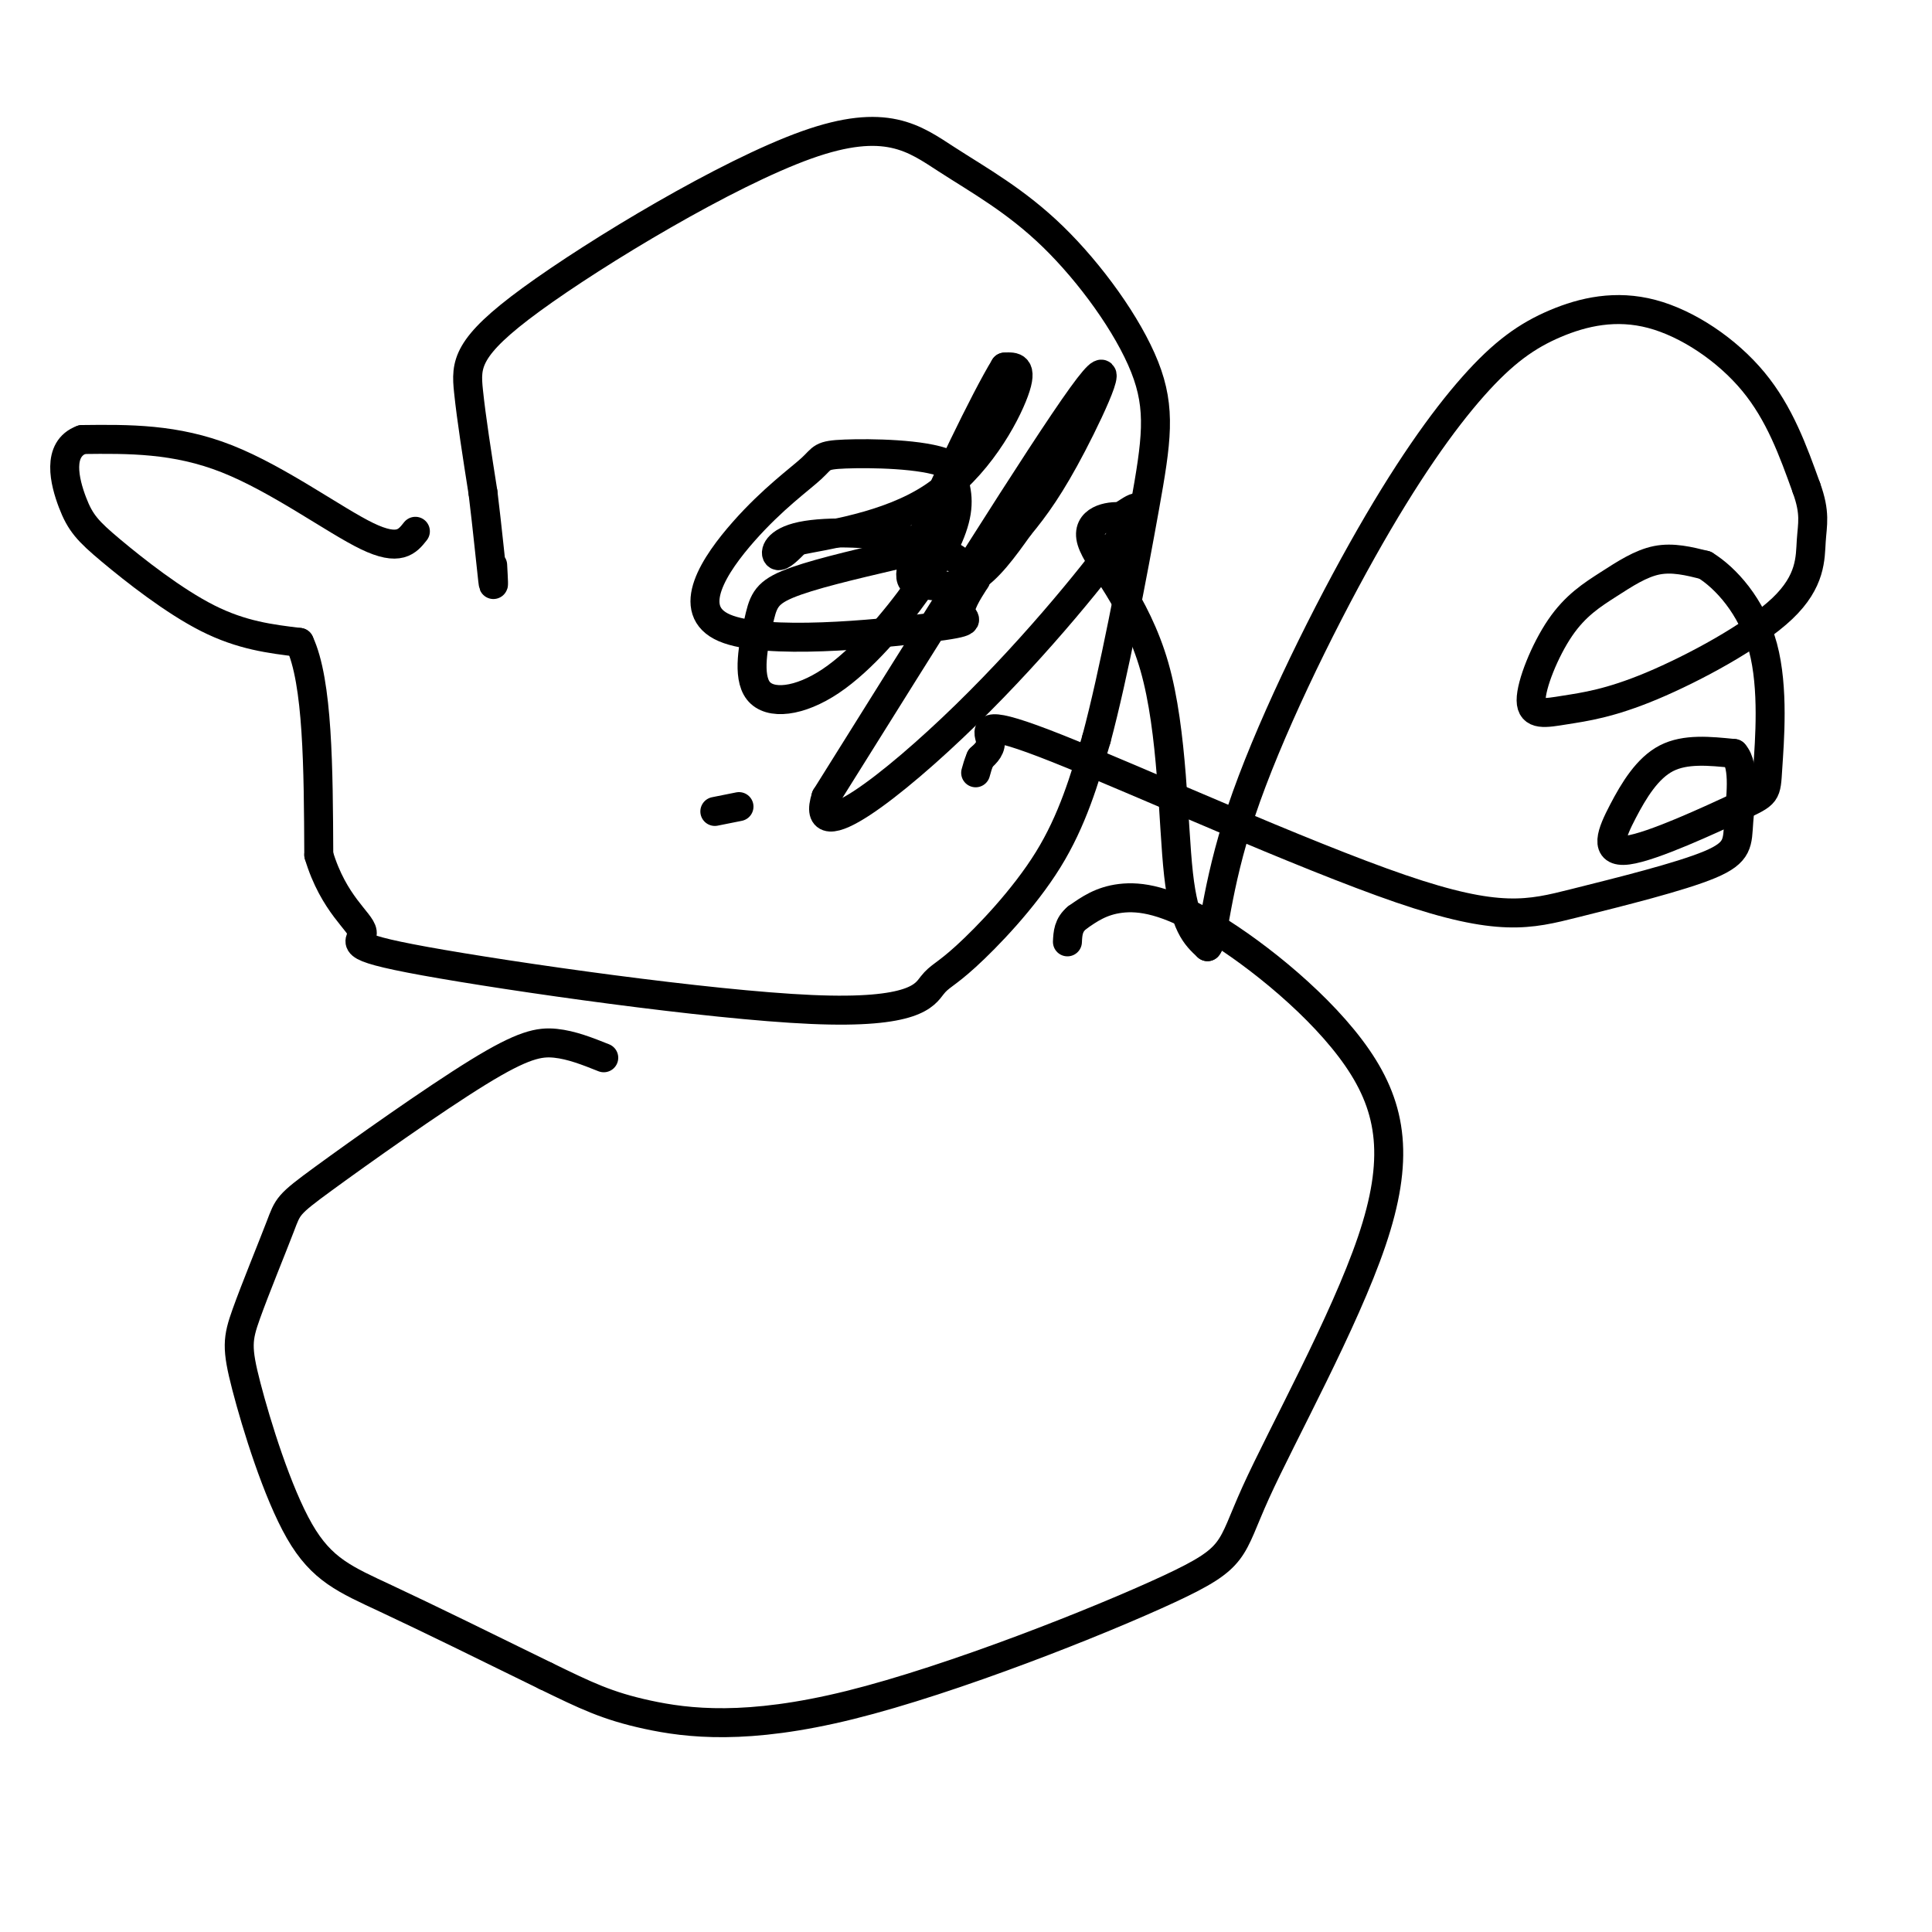 <svg viewBox='0 0 400 400' version='1.1' xmlns='http://www.w3.org/2000/svg' xmlns:xlink='http://www.w3.org/1999/xlink'><g fill='none' stroke='#000000' stroke-width='6' stroke-linecap='round' stroke-linejoin='round'><path d='M153,167c0.000,0.000 -5.000,1.000 -5,1'/><path d='M86,110c-1.667,2.111 -3.333,4.222 -10,1c-6.667,-3.222 -18.333,-11.778 -29,-16c-10.667,-4.222 -20.333,-4.111 -30,-4'/><path d='M17,91c-5.321,1.927 -3.622,8.743 -2,13c1.622,4.257 3.167,5.954 8,10c4.833,4.046 12.952,10.442 20,14c7.048,3.558 13.024,4.279 19,5'/><path d='M62,133c3.833,8.167 3.917,26.083 4,44'/><path d='M66,177c3.064,10.249 8.724,13.870 9,16c0.276,2.130 -4.830,2.768 13,6c17.830,3.232 58.598,9.060 80,10c21.402,0.940 23.438,-3.006 25,-5c1.562,-1.994 2.651,-2.037 7,-6c4.349,-3.963 11.957,-11.847 17,-20c5.043,-8.153 7.522,-16.577 10,-25'/><path d='M227,153c3.582,-13.361 7.536,-34.264 10,-48c2.464,-13.736 3.438,-20.307 0,-29c-3.438,-8.693 -11.288,-19.509 -19,-27c-7.712,-7.491 -15.288,-11.656 -22,-16c-6.712,-4.344 -12.562,-8.865 -29,-3c-16.438,5.865 -43.464,22.118 -57,32c-13.536,9.882 -13.582,13.395 -13,19c0.582,5.605 1.791,13.303 3,21'/><path d='M100,102c0.911,7.400 1.689,15.400 2,18c0.311,2.600 0.156,-0.200 0,-3'/><path d='M125,219c-3.326,-1.326 -6.653,-2.653 -10,-3c-3.347,-0.347 -6.715,0.285 -16,6c-9.285,5.715 -24.486,16.512 -32,22c-7.514,5.488 -7.341,5.667 -9,10c-1.659,4.333 -5.149,12.821 -7,18c-1.851,5.179 -2.063,7.048 0,15c2.063,7.952 6.402,21.987 11,30c4.598,8.013 9.457,10.004 18,14c8.543,3.996 20.772,9.998 33,16'/><path d='M113,347c8.334,4.054 12.670,6.191 21,8c8.330,1.809 20.655,3.292 42,-2c21.345,-5.292 51.712,-17.357 66,-24c14.288,-6.643 12.498,-7.864 18,-20c5.502,-12.136 18.295,-35.188 24,-52c5.705,-16.812 4.323,-27.382 -3,-38c-7.323,-10.618 -20.587,-21.282 -30,-27c-9.413,-5.718 -14.975,-6.491 -19,-6c-4.025,0.491 -6.512,2.245 -9,4'/><path d='M223,190c-1.833,1.500 -1.917,3.250 -2,5'/><path d='M185,115c-8.706,2.038 -17.413,4.075 -22,6c-4.587,1.925 -5.055,3.736 -6,8c-0.945,4.264 -2.366,10.980 0,14c2.366,3.020 8.521,2.346 15,-2c6.479,-4.346 13.283,-12.362 18,-19c4.717,-6.638 7.348,-11.896 8,-16c0.652,-4.104 -0.674,-7.052 -2,-10'/><path d='M196,96c-4.804,-2.057 -15.815,-2.201 -21,-2c-5.185,0.201 -4.545,0.745 -7,3c-2.455,2.255 -8.006,6.220 -14,13c-5.994,6.780 -12.431,16.374 -4,20c8.431,3.626 31.732,1.284 42,0c10.268,-1.284 7.505,-1.510 7,-3c-0.505,-1.490 1.247,-4.245 3,-7'/><path d='M202,120c-1.179,-2.761 -5.625,-6.163 -13,-8c-7.375,-1.837 -17.678,-2.110 -23,-1c-5.322,1.110 -5.663,3.603 -5,4c0.663,0.397 2.332,-1.301 4,-3'/><path d='M165,112c5.917,-1.250 18.708,-2.875 28,-9c9.292,-6.125 15.083,-16.750 17,-22c1.917,-5.250 -0.042,-5.125 -2,-5'/><path d='M208,76c-4.032,6.566 -13.112,25.482 -17,35c-3.888,9.518 -2.585,9.640 0,10c2.585,0.360 6.453,0.960 10,-1c3.547,-1.960 6.774,-6.480 10,-11'/><path d='M211,109c3.286,-3.964 6.500,-8.375 11,-17c4.500,-8.625 10.286,-21.464 2,-10c-8.286,11.464 -30.643,47.232 -53,83'/><path d='M171,165c-3.619,11.226 13.833,-2.208 29,-17c15.167,-14.792 28.048,-30.940 33,-38c4.952,-7.060 1.976,-5.030 -1,-3'/><path d='M232,107c-2.241,-0.270 -7.343,0.557 -6,5c1.343,4.443 9.131,12.504 13,26c3.869,13.496 3.820,32.427 5,43c1.180,10.573 3.590,12.786 6,15'/><path d='M250,196c1.314,-1.246 1.599,-11.860 7,-28c5.401,-16.140 15.919,-37.806 25,-54c9.081,-16.194 16.726,-26.917 23,-34c6.274,-7.083 11.176,-10.527 17,-13c5.824,-2.473 12.568,-3.973 20,-2c7.432,1.973 15.552,7.421 21,14c5.448,6.579 8.224,14.290 11,22'/><path d='M374,101c1.922,5.285 1.228,7.499 1,11c-0.228,3.501 0.010,8.291 -6,14c-6.010,5.709 -18.268,12.339 -27,16c-8.732,3.661 -13.939,4.352 -18,5c-4.061,0.648 -6.975,1.251 -7,-2c-0.025,-3.251 2.839,-10.356 6,-15c3.161,-4.644 6.620,-6.827 10,-9c3.380,-2.173 6.680,-4.335 10,-5c3.320,-0.665 6.660,0.168 10,1'/><path d='M353,117c4.204,2.573 9.713,8.505 12,17c2.287,8.495 1.350,19.554 1,25c-0.350,5.446 -0.113,5.280 -6,8c-5.887,2.720 -17.898,8.327 -23,9c-5.102,0.673 -3.297,-3.588 -1,-8c2.297,-4.412 5.085,-8.975 9,-11c3.915,-2.025 8.958,-1.513 14,-1'/><path d='M359,156c2.379,2.580 1.328,9.531 1,14c-0.328,4.469 0.068,6.457 -6,9c-6.068,2.543 -18.601,5.643 -28,8c-9.399,2.357 -15.664,3.972 -36,-3c-20.336,-6.972 -54.744,-22.531 -71,-29c-16.256,-6.469 -14.359,-3.848 -14,-2c0.359,1.848 -0.821,2.924 -2,4'/><path d='M203,157c-0.500,1.167 -0.750,2.083 -1,3'/></g>
</svg>